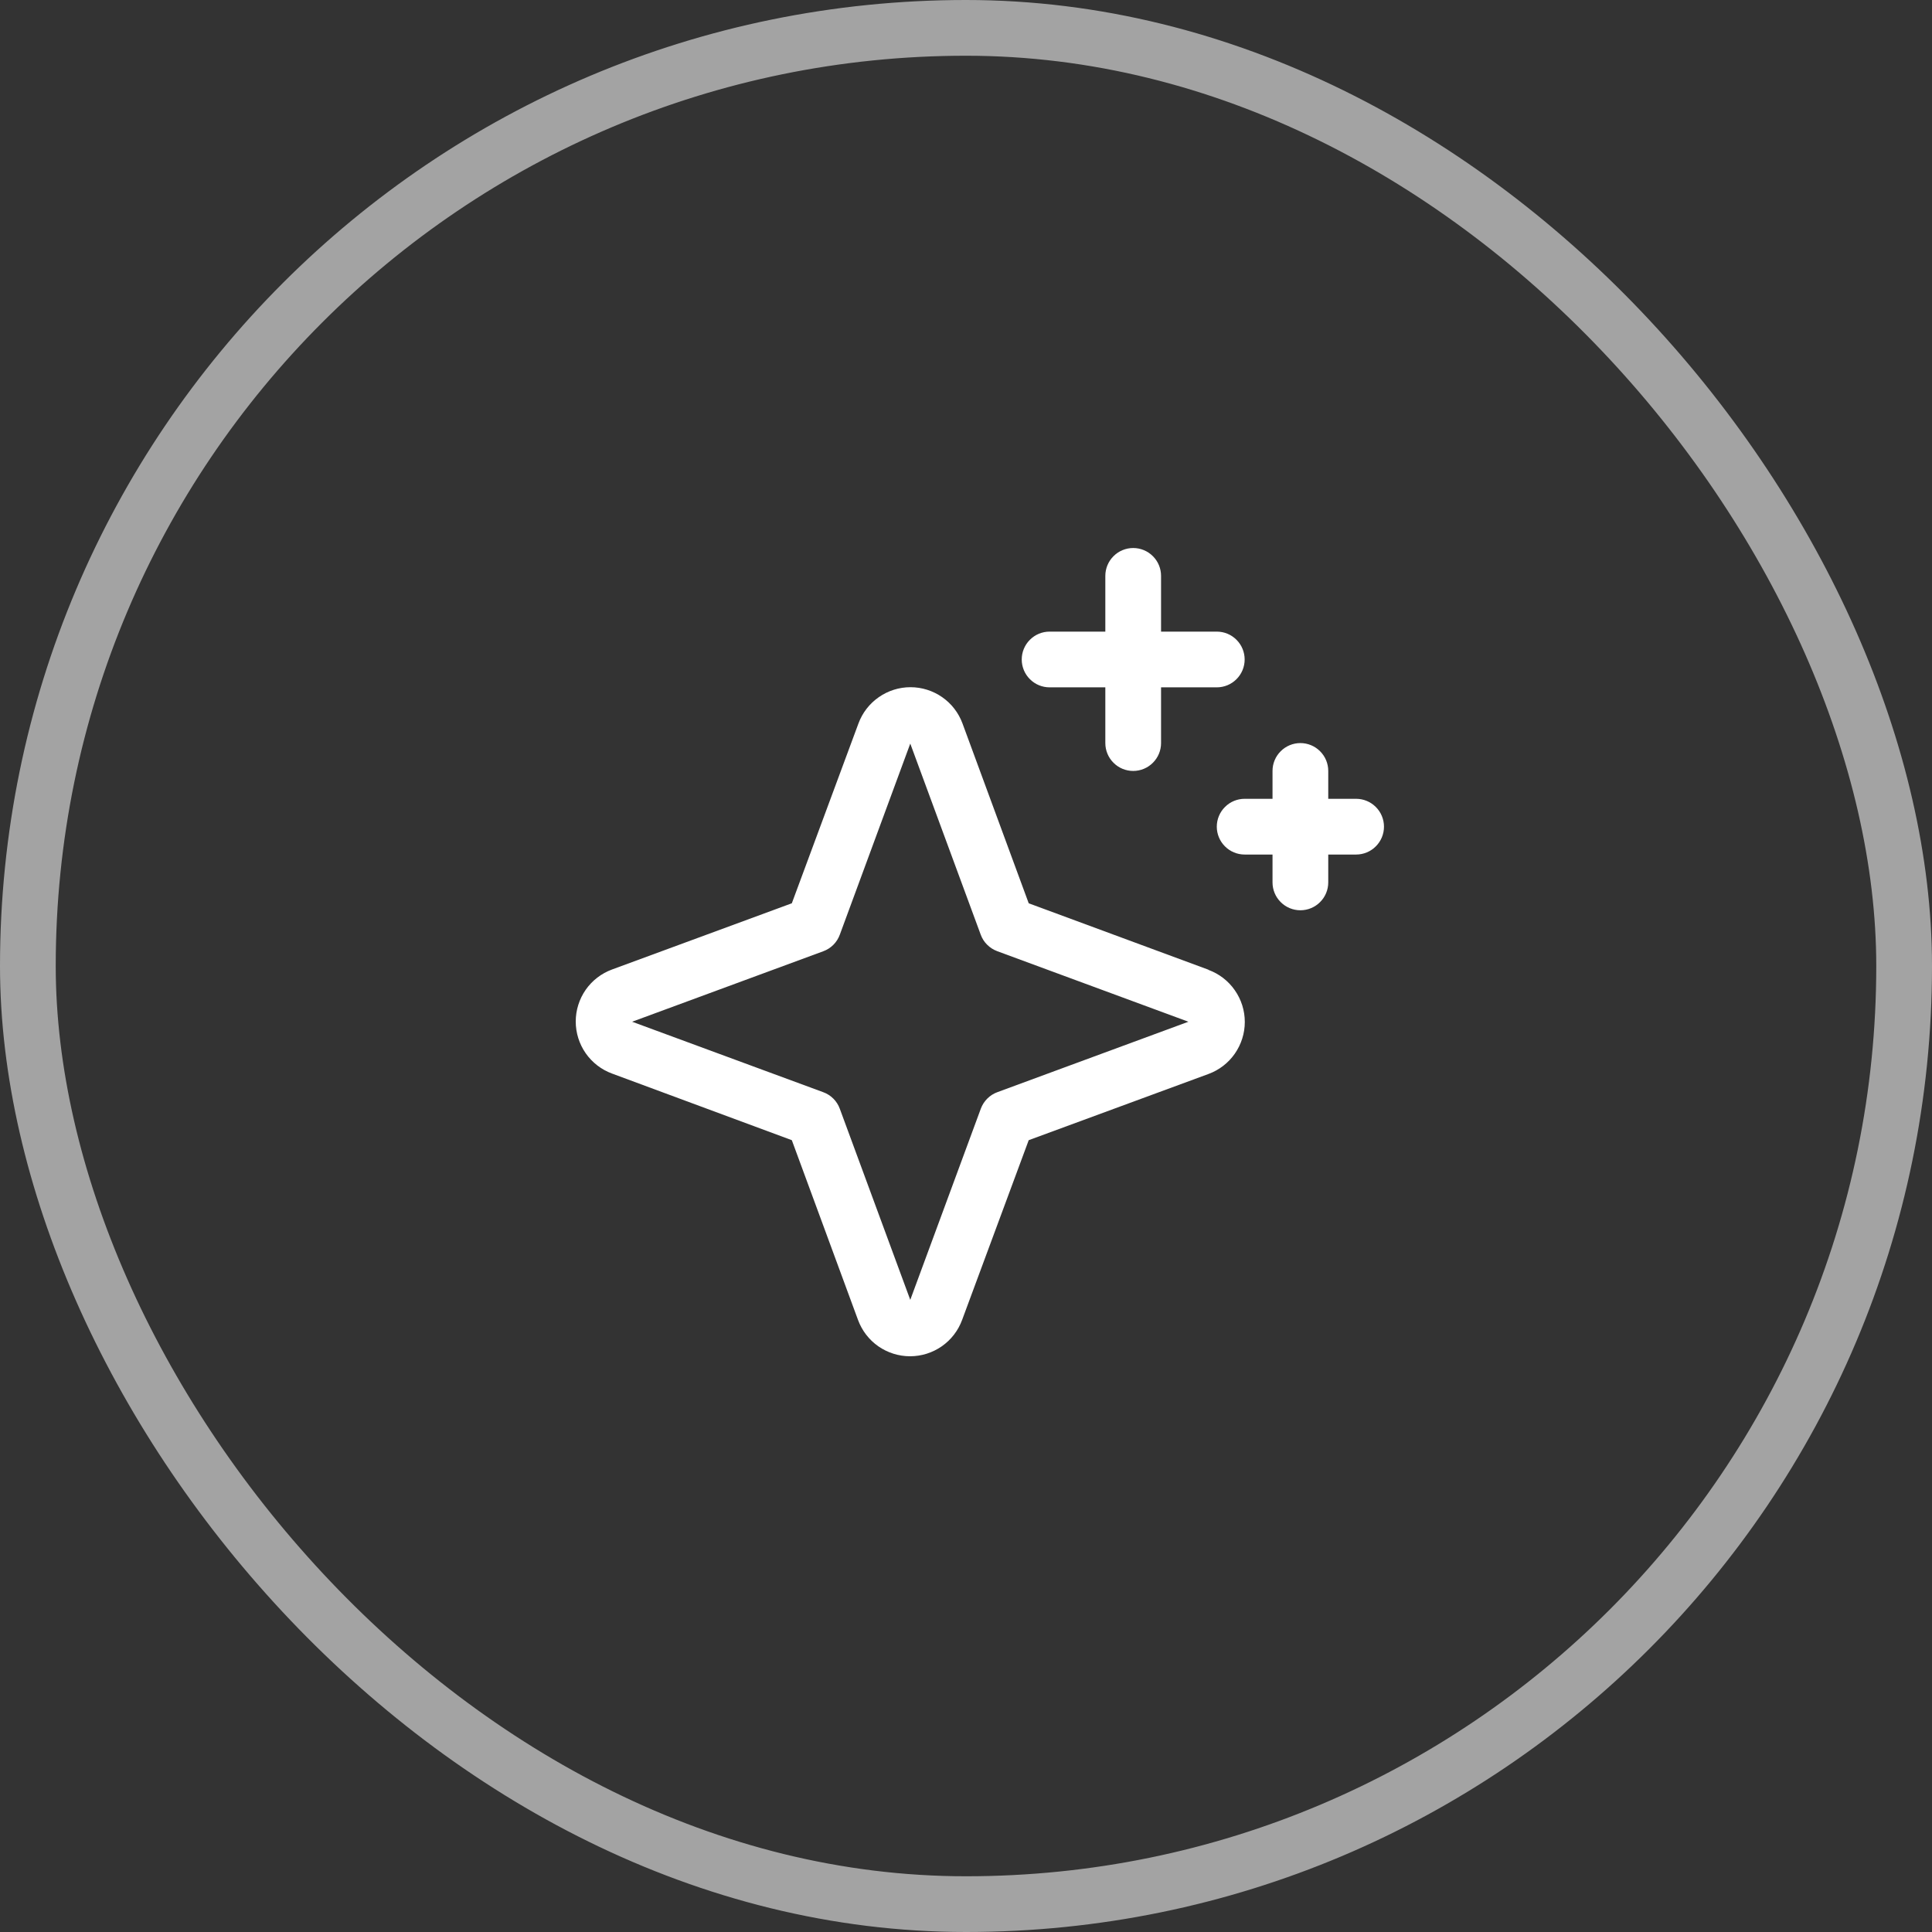 <svg width="52" height="52" viewBox="0 0 52 52" fill="none" xmlns="http://www.w3.org/2000/svg">
<rect x="0" y="0" width="52" height="52" fill="#333333" stroke="none"/>
<rect x="0.75" y="0.75" width="50.5" height="50.5" rx="25.25" stroke="#A3A3A3" stroke-width="1.5"/>
<path d="M32.523 26.099L27.688 24.312L25.906 19.473C25.801 19.187 25.61 18.939 25.36 18.765C25.109 18.59 24.811 18.496 24.506 18.496C24.2 18.496 23.902 18.59 23.652 18.765C23.401 18.939 23.21 19.187 23.105 19.473L21.312 24.312L16.473 26.094C16.187 26.199 15.939 26.39 15.764 26.64C15.59 26.891 15.496 27.189 15.496 27.494C15.496 27.8 15.59 28.098 15.764 28.348C15.939 28.599 16.187 28.79 16.473 28.895L21.312 30.688L23.094 35.527C23.199 35.813 23.39 36.061 23.64 36.236C23.891 36.41 24.189 36.504 24.494 36.504C24.8 36.504 25.098 36.41 25.348 36.236C25.599 36.061 25.79 35.813 25.895 35.527L27.688 30.688L32.527 28.906C32.813 28.801 33.061 28.61 33.235 28.36C33.41 28.109 33.504 27.811 33.504 27.506C33.504 27.2 33.41 26.902 33.235 26.652C33.061 26.401 32.813 26.21 32.527 26.105L32.523 26.099ZM26.844 29.396C26.742 29.433 26.649 29.492 26.573 29.569C26.496 29.646 26.437 29.738 26.399 29.84L24.5 34.986L22.604 29.844C22.567 29.741 22.507 29.647 22.43 29.57C22.353 29.493 22.259 29.433 22.156 29.396L17.014 27.5L22.156 25.604C22.259 25.567 22.353 25.507 22.43 25.43C22.507 25.353 22.567 25.259 22.604 25.156L24.5 20.014L26.396 25.156C26.433 25.258 26.492 25.351 26.569 25.427C26.646 25.504 26.738 25.563 26.84 25.601L31.986 27.5L26.844 29.396ZM27.5 17.75C27.5 17.551 27.579 17.36 27.72 17.22C27.86 17.079 28.051 17 28.25 17H29.75V15.5C29.75 15.301 29.829 15.11 29.97 14.97C30.11 14.829 30.301 14.75 30.5 14.75C30.699 14.75 30.89 14.829 31.03 14.97C31.171 15.11 31.25 15.301 31.25 15.5V17H32.75C32.949 17 33.14 17.079 33.28 17.22C33.421 17.36 33.5 17.551 33.5 17.75C33.5 17.949 33.421 18.14 33.28 18.28C33.14 18.421 32.949 18.5 32.75 18.5H31.25V20C31.25 20.199 31.171 20.39 31.03 20.53C30.89 20.671 30.699 20.75 30.5 20.75C30.301 20.75 30.11 20.671 29.97 20.53C29.829 20.39 29.75 20.199 29.75 20V18.5H28.25C28.051 18.5 27.86 18.421 27.72 18.28C27.579 18.14 27.5 17.949 27.5 17.75ZM37.25 22.25C37.25 22.449 37.171 22.64 37.03 22.78C36.89 22.921 36.699 23 36.5 23H35.75V23.75C35.75 23.949 35.671 24.14 35.53 24.28C35.39 24.421 35.199 24.5 35 24.5C34.801 24.5 34.61 24.421 34.47 24.28C34.329 24.14 34.25 23.949 34.25 23.75V23H33.5C33.301 23 33.11 22.921 32.97 22.78C32.829 22.64 32.75 22.449 32.75 22.25C32.75 22.051 32.829 21.86 32.97 21.72C33.11 21.579 33.301 21.5 33.5 21.5H34.25V20.75C34.25 20.551 34.329 20.36 34.47 20.22C34.61 20.079 34.801 20 35 20C35.199 20 35.39 20.079 35.53 20.22C35.671 20.36 35.75 20.551 35.75 20.75V21.5H36.5C36.699 21.5 36.89 21.579 37.03 21.72C37.171 21.86 37.25 22.051 37.25 22.25Z" fill="white"/>
</svg>
